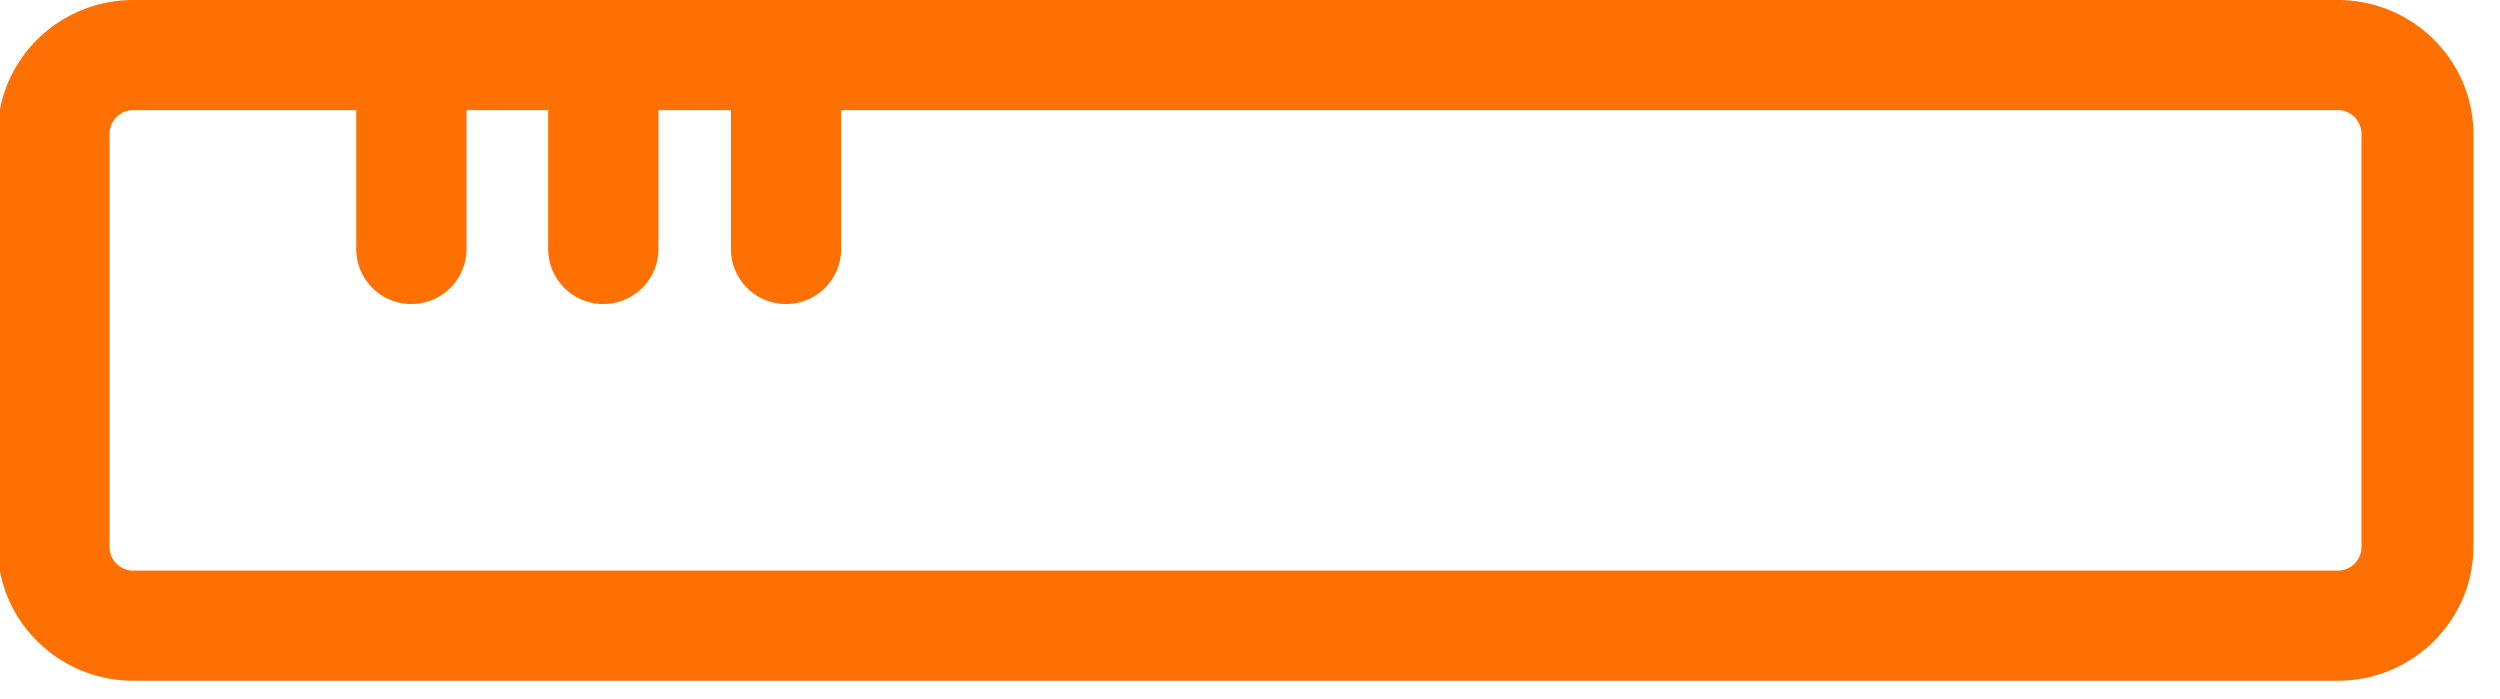 <svg viewBox="0 0 68 19" xmlns="http://www.w3.org/2000/svg" fill-rule="evenodd" clip-rule="evenodd" stroke-linejoin="round" stroke-miterlimit="2"><path d="M67.277 3.652c0-2.02-1.66-3.652-3.69-3.652H3.626C1.596 0-.064 1.63-.064 3.652v11.212c0 2.02 1.66 3.652 3.69 3.652h59.961c2.03 0 3.69-1.632 3.69-3.652V3.652zm-3.044 0v11.212a.643.643 0 01-.646.656H3.626a.643.643 0 01-.646-.656V3.652c0-.363.277-.657.646-.657h59.961c.369 0 .646.294.646.657z" fill="#ff7002"/><path d="M9.689 1.99v4.78a1.5 1.5 0 103 0V1.99a1.5 1.5 0 10-3 0zM14.91 1.99v4.78a1.5 1.5 0 103 0V1.99a1.5 1.5 0 10-3 0zM19.88 1.99v4.78a1.5 1.5 0 103 0V1.99a1.5 1.5 0 10-3 0z" fill="#ff7002"/></svg>